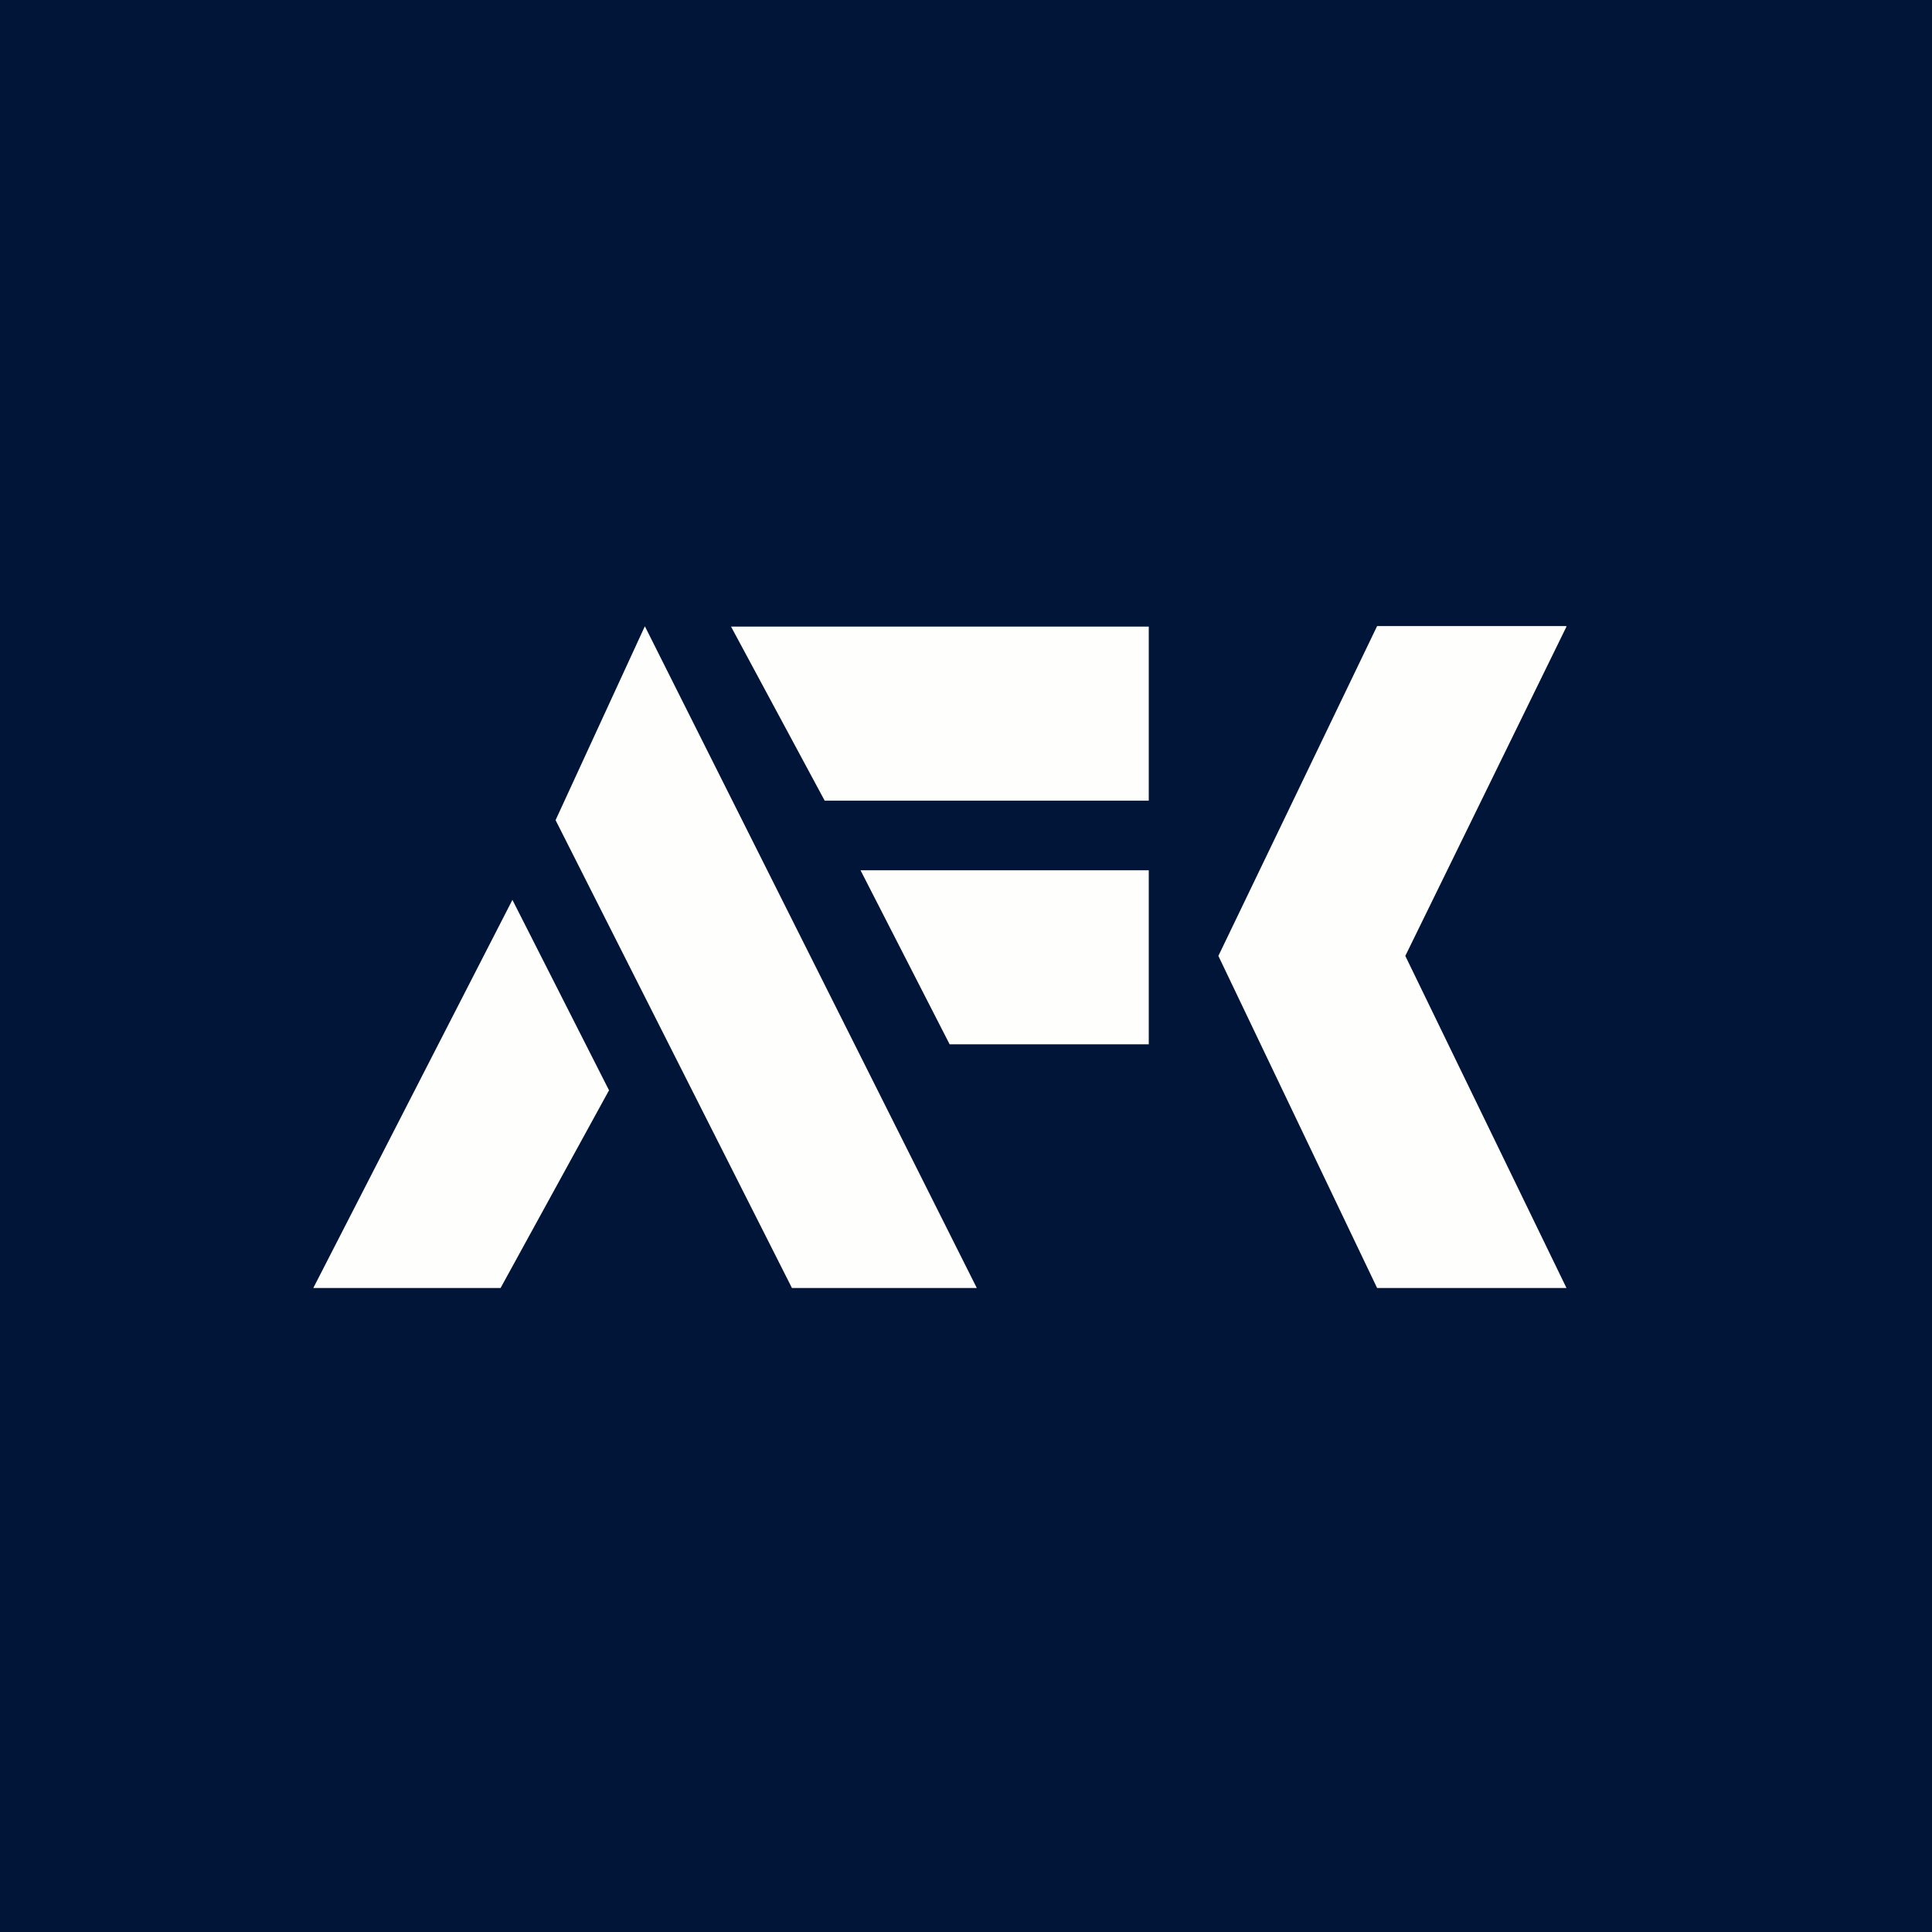<?xml version="1.0" encoding="UTF-8"?>
<!-- generated by Finnhub -->
<svg viewBox="0 0 55.5 55.5" xmlns="http://www.w3.org/2000/svg">
<path d="M 0,0 H 55.5 V 55.5 H 0 Z" fill="rgb(0, 21, 56)"/>
<path d="M 44.99,17.985 H 39.56 L 35,27.46 L 39.56,37 H 45 L 40.37,27.46 L 45,18 Z M 17.5,31.33 L 14.72,25.85 L 9,37 H 14.38 L 17.49,31.33 Z M 18.52,18 L 15.96,23.56 L 22.75,37 H 28.06 L 18.53,18 Z M 21,18 H 33 V 23 H 23.69 L 21,18 Z M 33,25 H 24.72 L 27.28,30 H 33 V 25 Z" fill="rgb(254, 254, 253)"/>
</svg>
